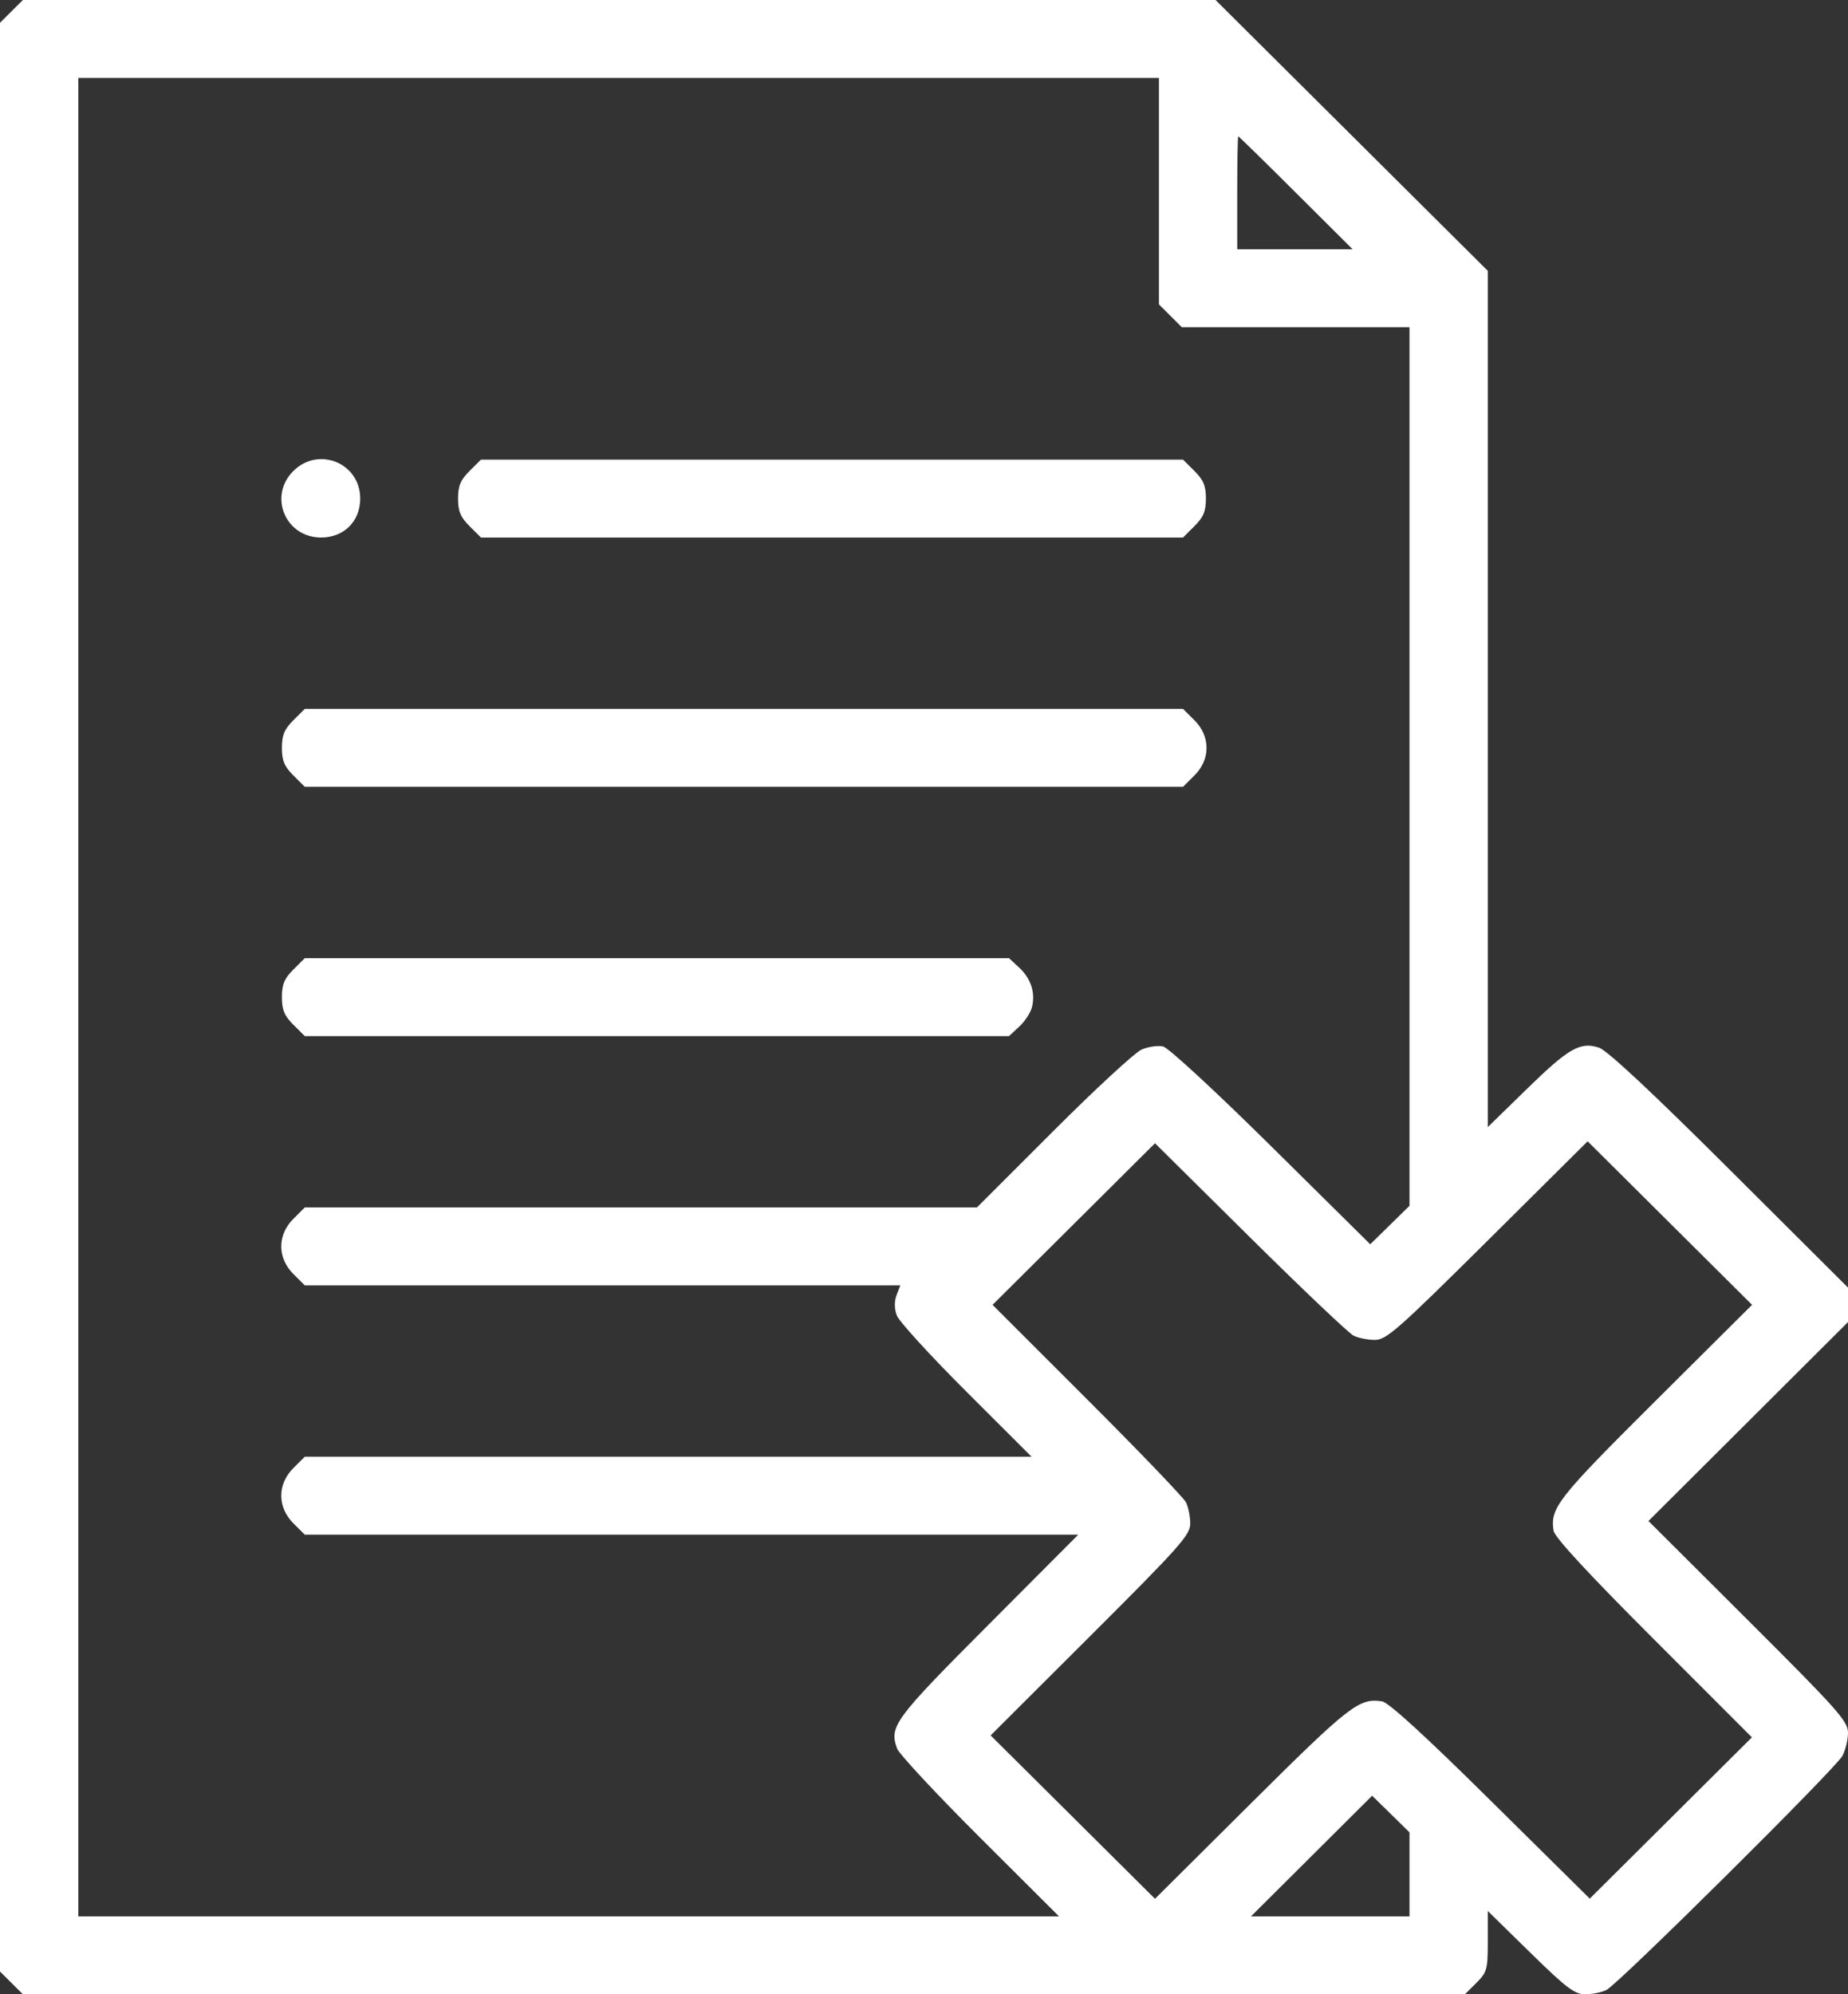 <?xml version="1.0" encoding="UTF-8"?>
<svg xmlns="http://www.w3.org/2000/svg" width="38" height="41" viewBox="0 0 38 41" fill="none">
  <rect x="0" y="0" width="38" height="41" fill="#333333" stroke="none"/>
  <path fill-rule="evenodd" clip-rule="evenodd" d="M0.235 0.234L0 0.468V20.5V40.532L0.235 40.766L0.471 41H15.297H30.123L30.358 40.766C30.578 40.547 30.593 40.49 30.593 39.91V39.288L31.467 40.144C32.212 40.874 32.378 41 32.599 41C32.742 41 32.937 40.96 33.034 40.911C33.284 40.785 37.746 36.359 37.885 36.099C37.948 35.98 38 35.766 38 35.622C38 35.388 37.789 35.151 35.949 33.316L33.897 31.27L35.949 29.225L38 27.18V26.826V26.472L35.567 24.047C33.972 22.457 33.046 21.593 32.881 21.539C32.493 21.411 32.256 21.548 31.383 22.401L30.593 23.172V14.37V5.568L27.794 2.784L24.995 0H12.733H0.471L0.235 0.234ZM23.831 3.93V6.258L24.066 6.492L24.301 6.727H26.642H28.983V15.758V24.79L28.579 25.186L28.176 25.581L26.144 23.571C25.002 22.441 24.027 21.541 23.918 21.515C23.812 21.49 23.613 21.518 23.476 21.577C23.339 21.636 22.521 22.391 21.658 23.255L20.088 24.824H13.178H6.267L6.032 25.058C5.701 25.388 5.701 25.862 6.032 26.192L6.267 26.426H12.39H18.513L18.436 26.626C18.387 26.756 18.389 26.904 18.442 27.046C18.488 27.168 19.13 27.87 19.869 28.608L21.212 29.949H13.74H6.267L6.032 30.183C5.701 30.513 5.701 30.987 6.032 31.317L6.267 31.551H14.22H22.172L20.316 33.413C18.387 35.347 18.278 35.495 18.448 35.951C18.49 36.063 19.256 36.885 20.15 37.777L21.776 39.398H11.693H1.61V20.5V1.602H12.72H23.831V3.93ZM26.648 3.964L27.814 5.125H26.627H25.441V3.964C25.441 3.325 25.45 2.803 25.462 2.803C25.474 2.803 26.007 3.325 26.648 3.964ZM6.032 9.683C5.513 10.199 5.868 11.051 6.602 11.051C7.072 11.051 7.407 10.718 7.407 10.25C7.407 9.52 6.551 9.168 6.032 9.683ZM9.655 9.683C9.47 9.867 9.419 9.989 9.419 10.25C9.419 10.511 9.47 10.633 9.655 10.817L9.89 11.051H17.108H24.326L24.561 10.817C24.746 10.633 24.797 10.511 24.797 10.25C24.797 9.989 24.746 9.867 24.561 9.683L24.326 9.449H17.108H9.89L9.655 9.683ZM6.032 14.808C5.847 14.992 5.797 15.114 5.797 15.375C5.797 15.636 5.847 15.758 6.032 15.942L6.267 16.176H15.297H24.326L24.561 15.942C24.893 15.612 24.893 15.138 24.561 14.808L24.326 14.574H15.297H6.267L6.032 14.808ZM6.032 19.933C5.847 20.117 5.797 20.239 5.797 20.5C5.797 20.761 5.847 20.883 6.032 21.067L6.267 21.301H13.508H20.748L20.957 21.107C21.073 21.001 21.191 20.821 21.22 20.707C21.294 20.411 21.199 20.116 20.957 19.893L20.748 19.699H13.508H6.267L6.032 19.933ZM34.035 28.808C32.024 30.809 31.873 31.001 31.946 31.471C31.967 31.604 32.657 32.35 34.001 33.694L36.024 35.718L34.357 37.376L32.69 39.034L30.655 37.022C29.304 35.685 28.553 34.999 28.419 34.978C27.948 34.906 27.755 35.056 25.743 37.055L23.75 39.037L22.06 37.357L20.37 35.678L22.422 33.631C24.267 31.79 24.475 31.557 24.475 31.322C24.475 31.178 24.434 30.981 24.386 30.885C24.337 30.789 23.422 29.836 22.353 28.768L20.41 26.826L22.08 25.165L23.75 23.504L25.702 25.437C26.776 26.5 27.734 27.41 27.831 27.458C27.927 27.507 28.125 27.547 28.27 27.547C28.507 27.547 28.74 27.342 30.59 25.506L32.646 23.464L34.337 25.145L36.027 26.826L34.035 28.808ZM28.983 38.535V39.398H27.354H25.724L26.97 38.158L28.215 36.918L28.599 37.294L28.983 37.671V38.535Z" fill="white"></path>
</svg>
